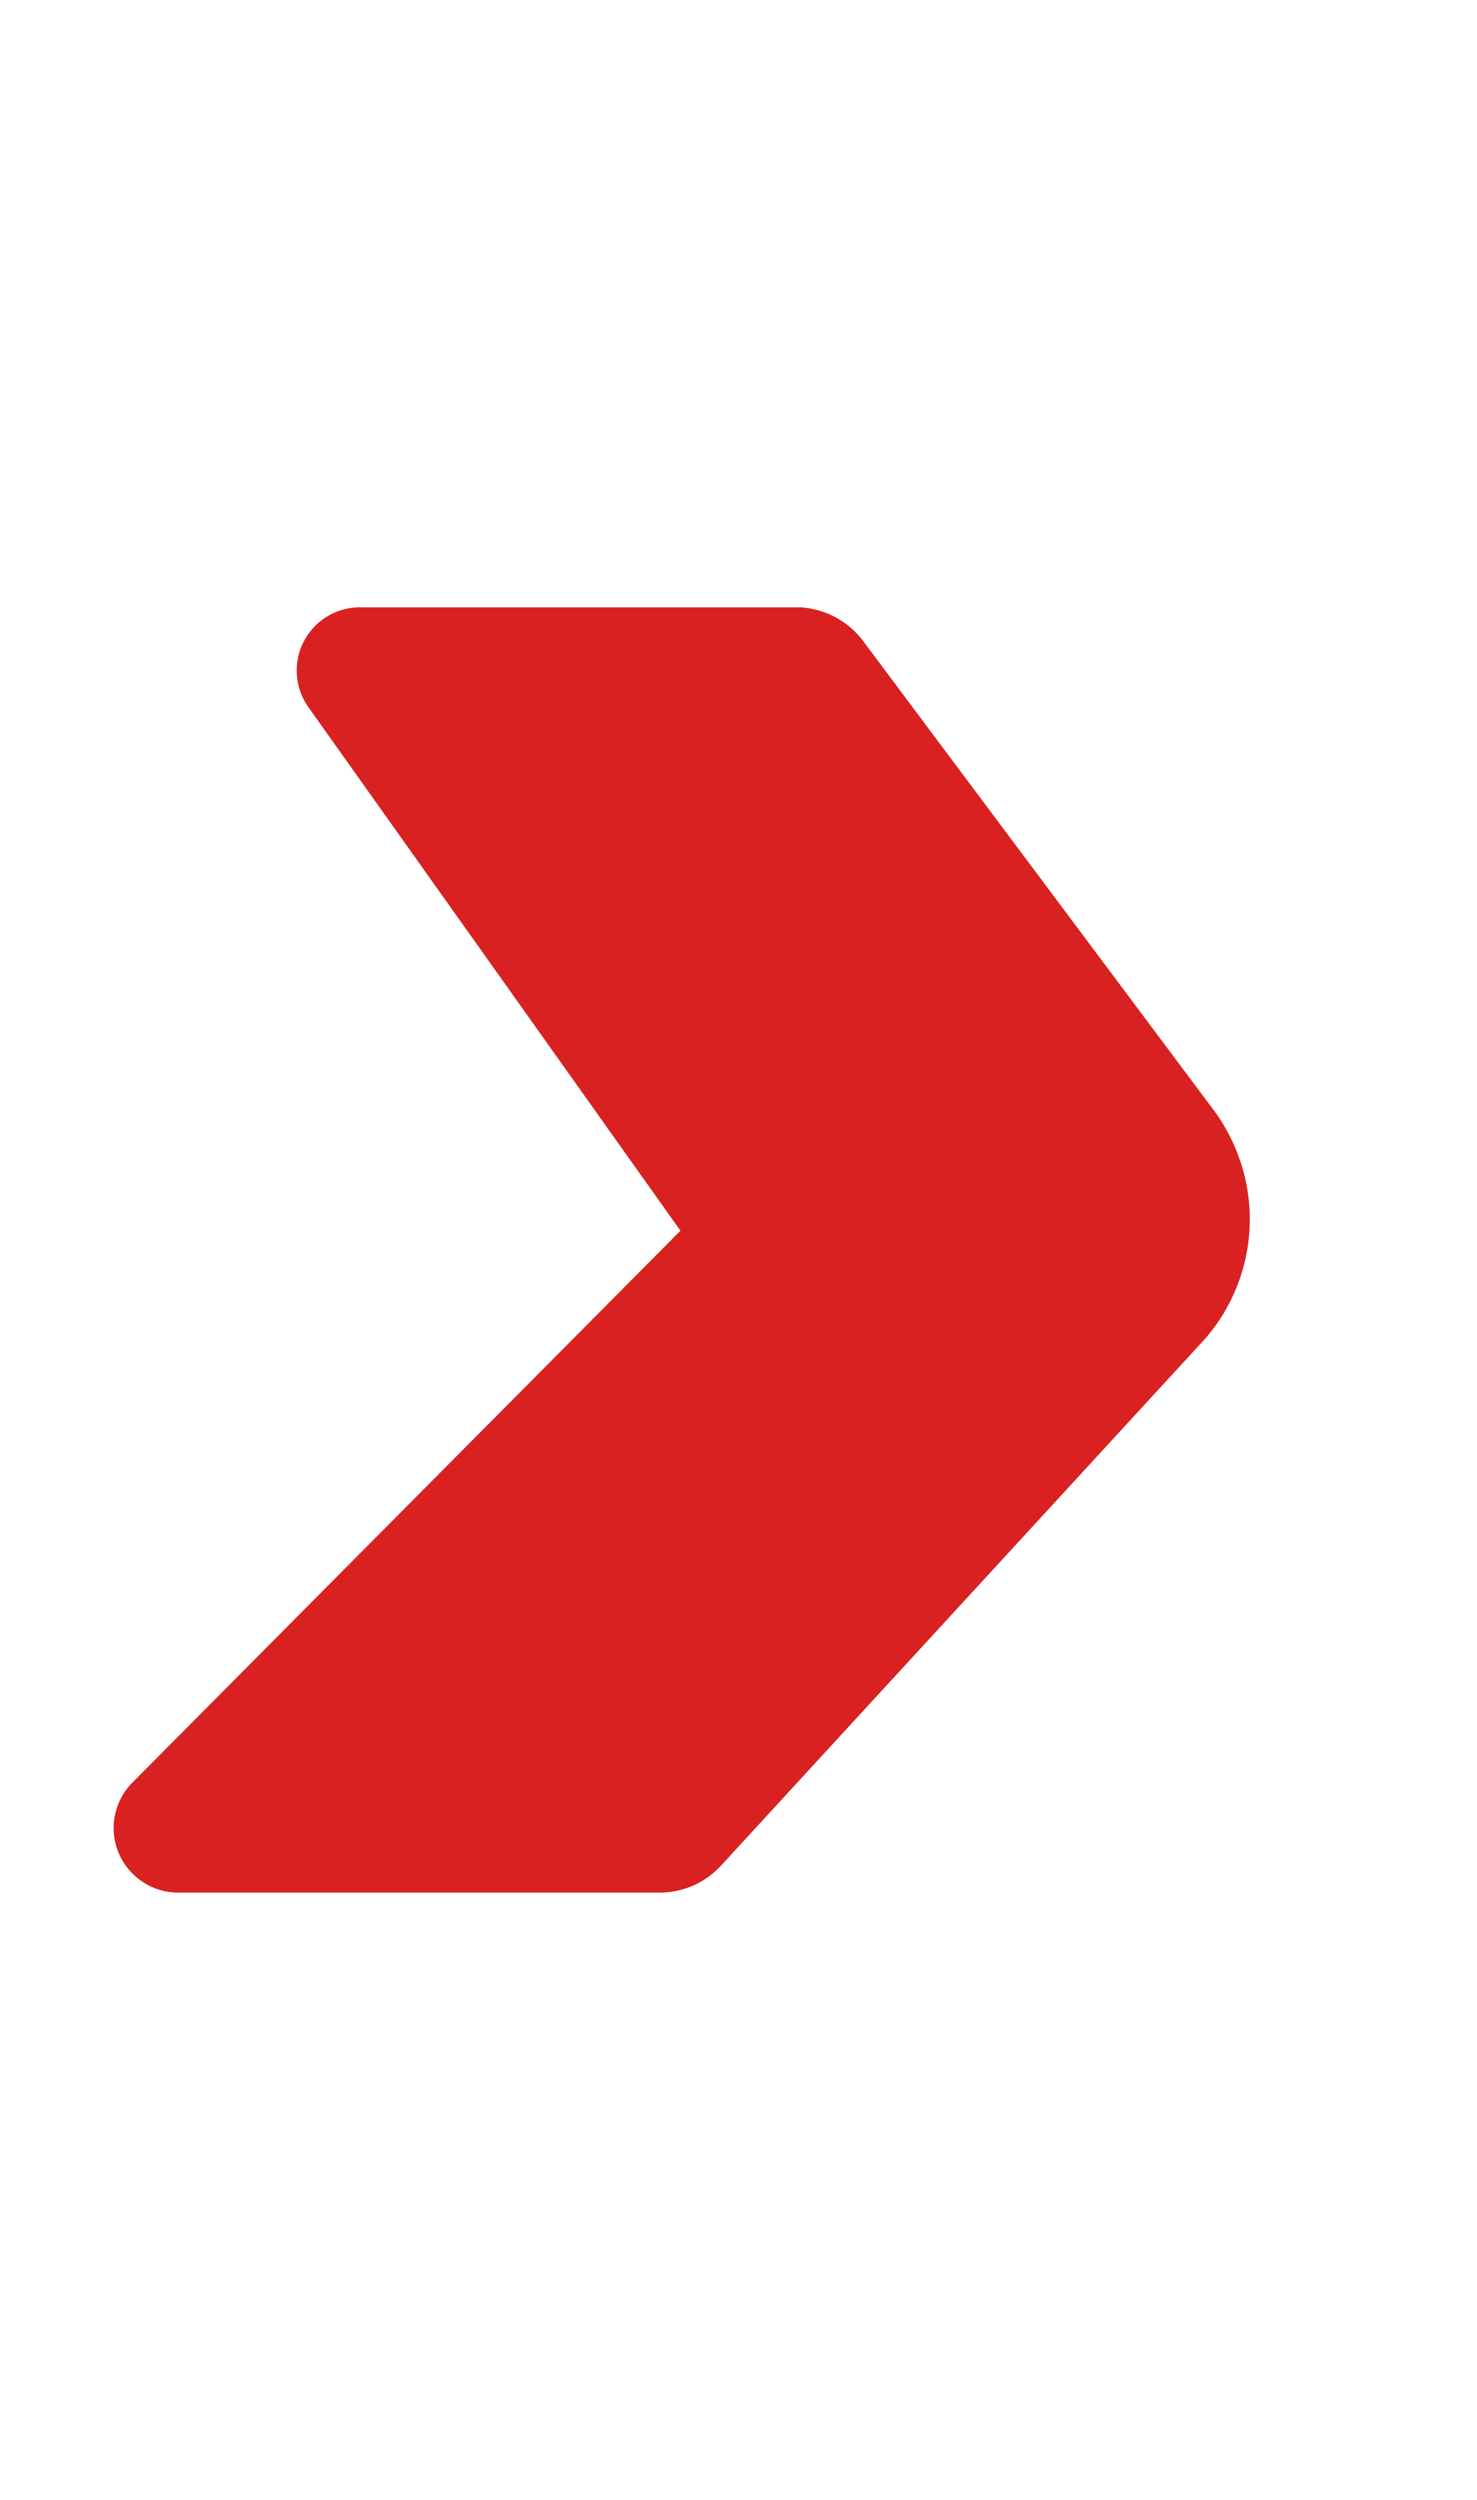 <svg width="13" height="22" viewBox="0 0 13 22" fill="none" xmlns="http://www.w3.org/2000/svg">
<path d="M7.049 5.345H3.203C3.098 5.339 2.994 5.362 2.902 5.412C2.81 5.462 2.734 5.537 2.683 5.628C2.631 5.719 2.607 5.823 2.612 5.928C2.617 6.032 2.651 6.133 2.711 6.219L5.989 10.831L1.148 15.705C1.074 15.787 1.025 15.889 1.007 15.998C0.99 16.107 1.004 16.219 1.05 16.32C1.095 16.421 1.169 16.506 1.262 16.566C1.355 16.626 1.464 16.657 1.574 16.656H5.803C5.904 16.656 6.003 16.636 6.095 16.597C6.187 16.557 6.27 16.499 6.339 16.426L10.557 11.836C10.822 11.559 10.978 11.196 10.998 10.813C11.018 10.43 10.9 10.053 10.667 9.749L7.596 5.64C7.531 5.554 7.449 5.484 7.355 5.433C7.26 5.382 7.156 5.352 7.049 5.345Z" fill="#D92121"/>
</svg>
